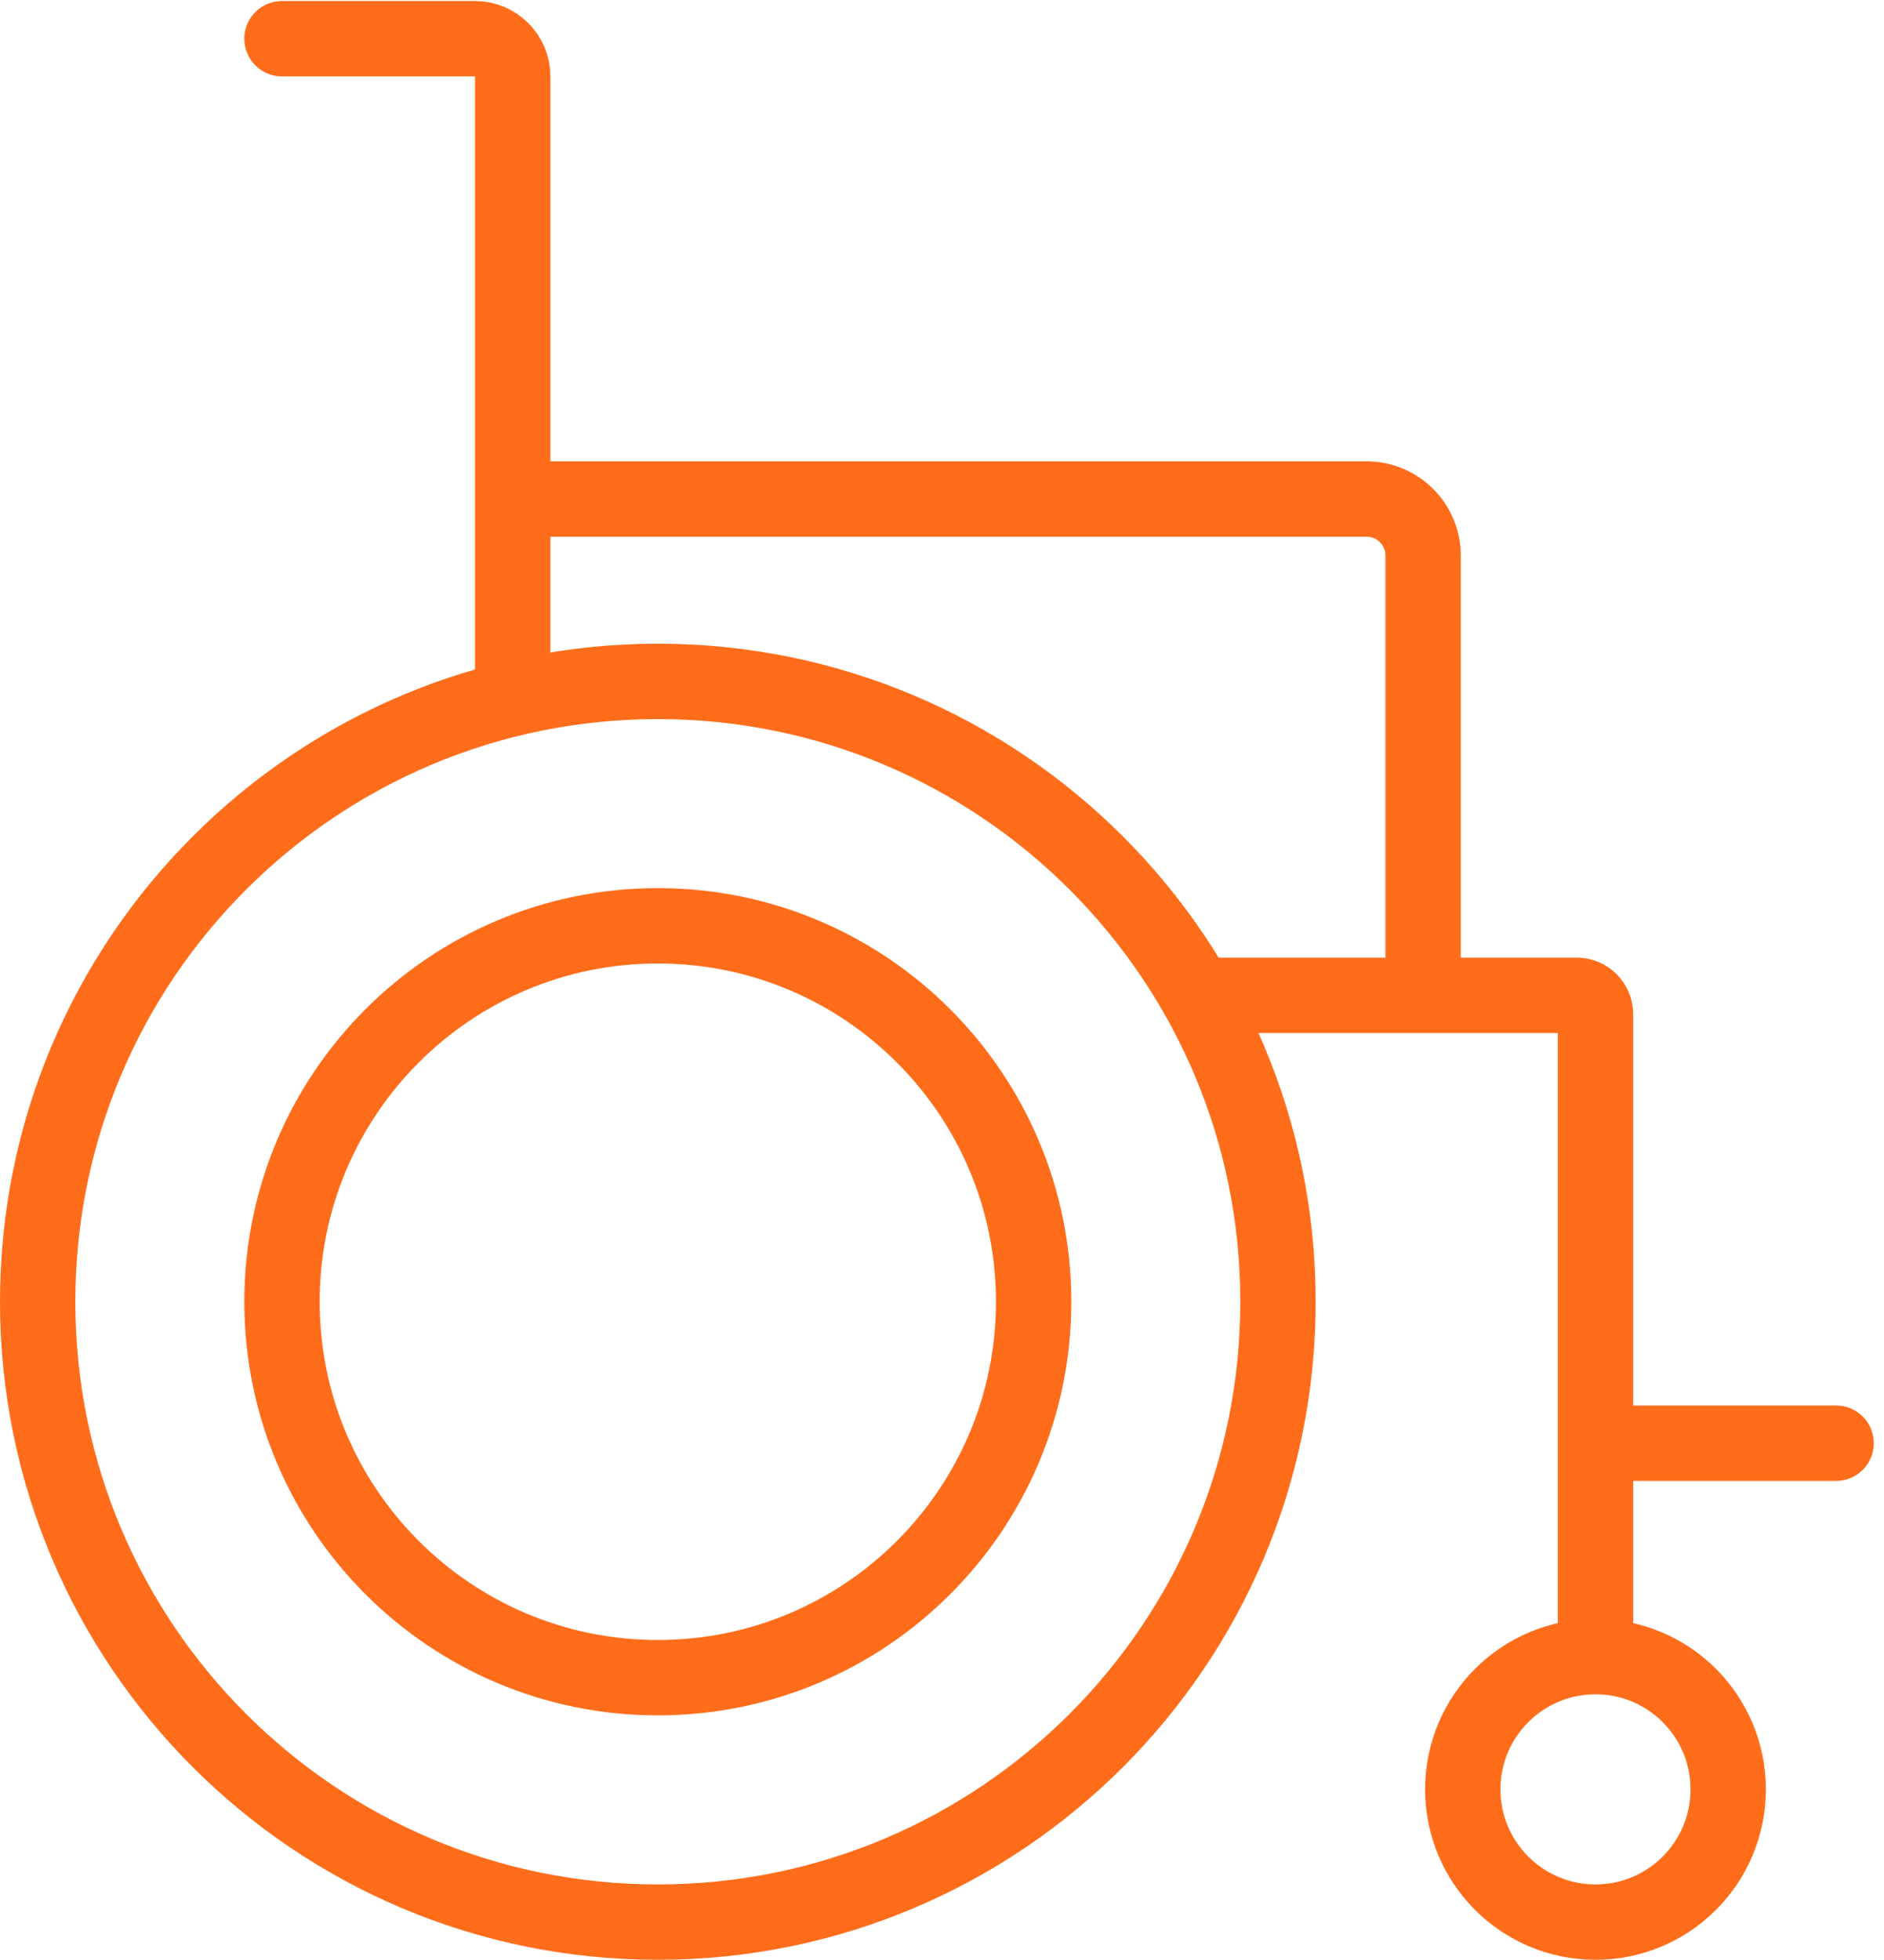 <?xml version="1.0" encoding="UTF-8"?><svg width="50" height="52" viewBox="0 0 50 52" fill="none" xmlns="http://www.w3.org/2000/svg">
<g id="Group 1492">
<path id="Vector" d="M42.343 43.642V38.289M37.768 26.406H41.843C42.119 26.406 42.343 26.63 42.343 26.906V38.289M37.768 26.406V14.739C37.768 13.911 37.096 13.239 36.268 13.239H13.607M37.768 26.406L31.777 26.406M13.607 13.239V2.027C13.607 1.475 13.159 1.027 12.607 1.027H7.484M13.607 13.239V18.435M48.729 38.289H42.343" stroke="#FF6D1B" stroke-width="2" stroke-miterlimit="10" stroke-linecap="round"/>
<path id="Vector_2" d="M42.343 50.995C44.289 50.995 45.865 49.418 45.865 47.473C45.865 45.528 44.289 43.951 42.343 43.951C40.398 43.951 38.821 45.528 38.821 47.473C38.821 49.418 40.398 50.995 42.343 50.995Z" stroke="#FF6D1B" stroke-width="2" stroke-miterlimit="10"/>
<path id="Vector_3" d="M17.458 44.51C22.966 44.51 27.432 40.045 27.432 34.536C27.432 29.028 22.966 24.562 17.458 24.562C11.95 24.562 7.484 29.028 7.484 34.536C7.484 40.045 11.95 44.51 17.458 44.51Z" stroke="#FF6D1B" stroke-width="2" stroke-miterlimit="10"/>
<path id="Vector_4" d="M17.458 50.995C26.548 50.995 33.917 43.626 33.917 34.536C33.917 25.447 26.548 18.078 17.458 18.078C8.369 18.078 1 25.447 1 34.536C1 43.626 8.369 50.995 17.458 50.995Z" stroke="#FF6D1B" stroke-width="2" stroke-miterlimit="10"/>
</g>
</svg>
